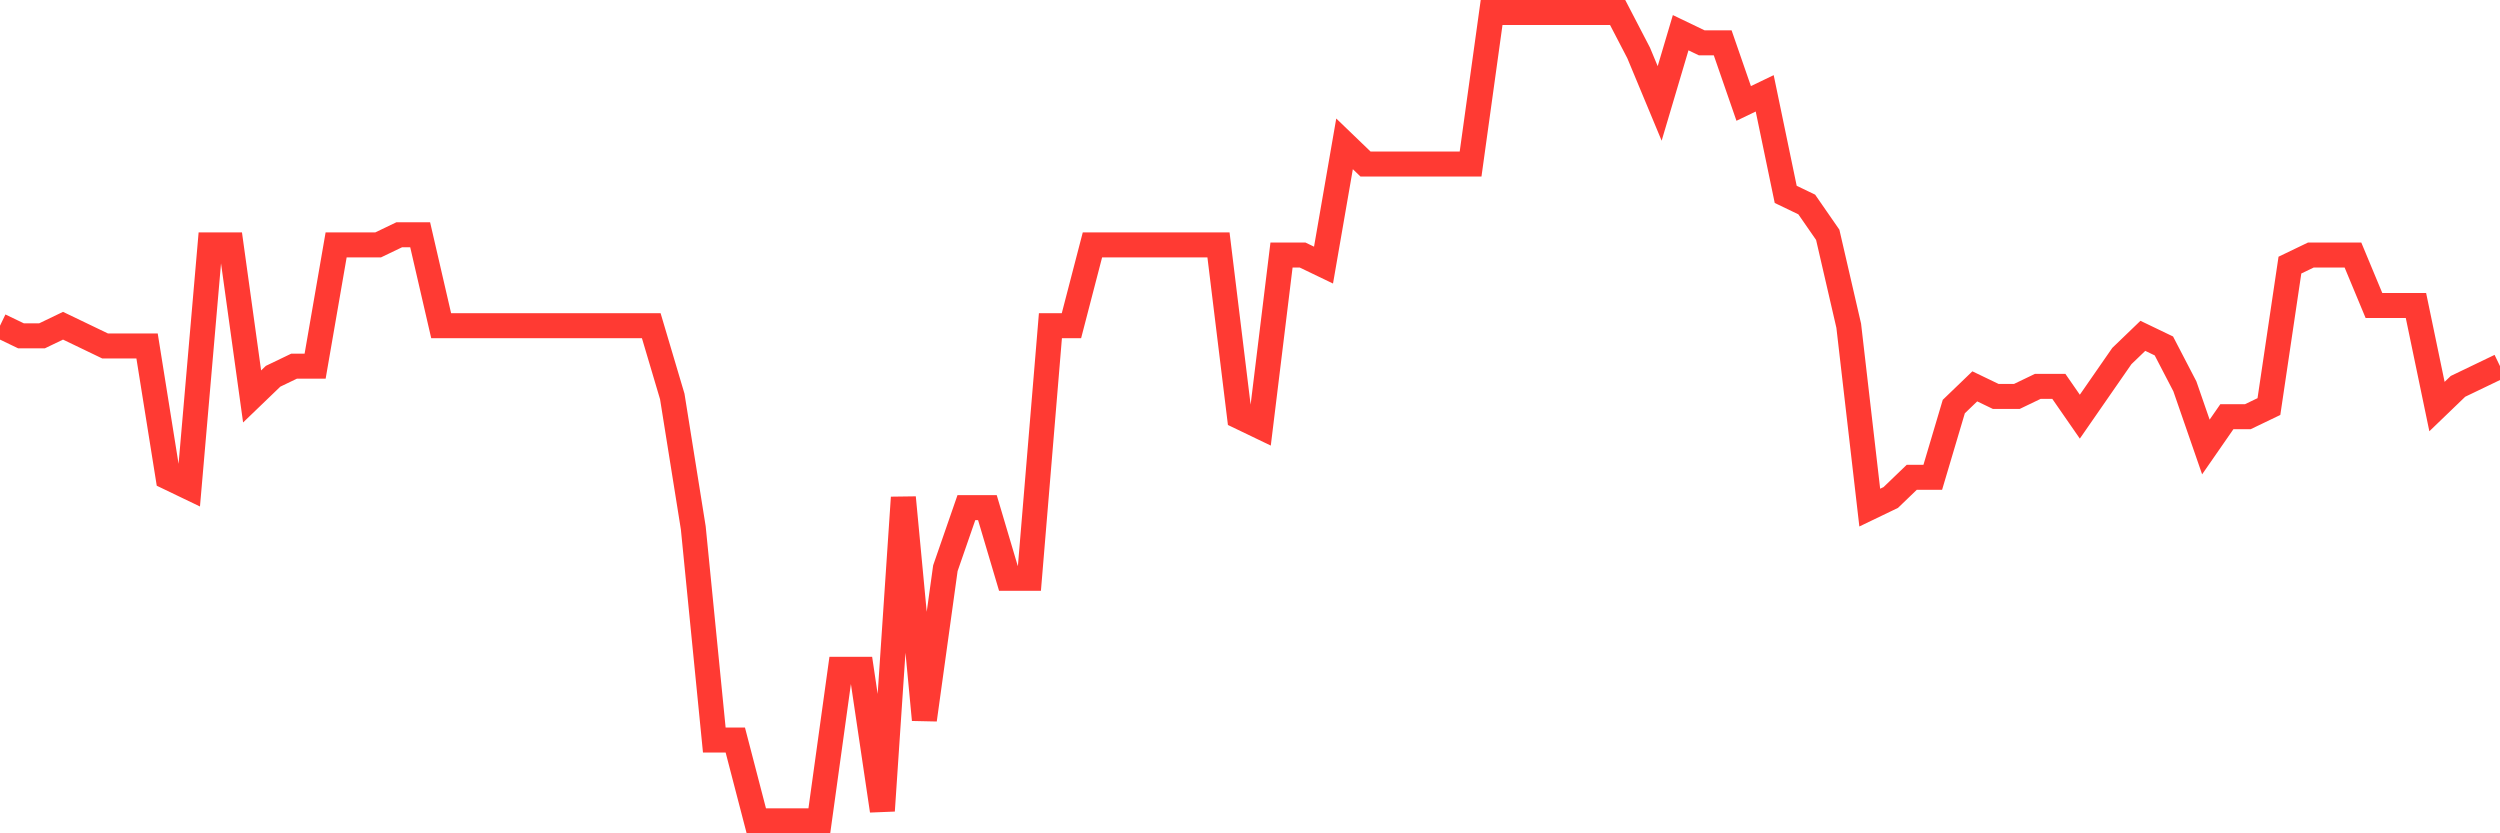 <svg
  xmlns="http://www.w3.org/2000/svg"
  xmlns:xlink="http://www.w3.org/1999/xlink"
  width="120"
  height="40"
  viewBox="0 0 120 40"
  preserveAspectRatio="none"
>
  <polyline
    points="0,15.635 1.008,16.12 2.017,16.12 3.025,15.635 4.034,16.12 5.042,16.605 6.05,16.605 7.059,16.605 8.067,22.91 9.076,23.395 10.084,11.755 11.092,11.755 12.101,19.03 13.109,18.06 14.118,17.575 15.126,17.575 16.134,11.755 17.143,11.755 18.151,11.755 19.16,11.27 20.168,11.27 21.176,15.635 22.185,15.635 23.193,15.635 24.202,15.635 25.21,15.635 26.218,15.635 27.227,15.635 28.235,15.635 29.244,15.635 30.252,15.635 31.261,15.635 32.269,19.03 33.277,25.335 34.286,35.52 35.294,35.52 36.303,39.4 37.311,39.4 38.319,39.4 39.328,39.4 40.336,32.125 41.345,32.125 42.353,38.915 43.361,23.88 44.37,34.55 45.378,27.275 46.387,24.365 47.395,24.365 48.403,27.76 49.412,27.76 50.42,15.635 51.429,15.635 52.437,11.755 53.445,11.755 54.454,11.755 55.462,11.755 56.471,11.755 57.479,11.755 58.487,11.755 59.496,20 60.504,20.485 61.513,12.24 62.521,12.24 63.529,12.725 64.538,6.905 65.546,7.875 66.555,7.875 67.563,7.875 68.571,7.875 69.58,7.875 70.588,7.875 71.597,0.6 72.605,0.6 73.613,0.6 74.622,0.6 75.63,0.6 76.639,0.6 77.647,0.6 78.655,2.54 79.664,4.965 80.672,1.57 81.681,2.055 82.689,2.055 83.697,4.965 84.706,4.48 85.714,9.33 86.723,9.815 87.731,11.27 88.739,15.635 89.748,24.365 90.756,23.88 91.765,22.91 92.773,22.91 93.782,19.515 94.79,18.545 95.798,19.03 96.807,19.03 97.815,18.545 98.824,18.545 99.832,20 100.84,18.545 101.849,17.09 102.857,16.12 103.866,16.605 104.874,18.545 105.882,21.455 106.891,20 107.899,20 108.908,19.515 109.916,12.725 110.924,12.24 111.933,12.24 112.941,12.24 113.95,14.665 114.958,14.665 115.966,14.665 116.975,19.515 117.983,18.545 118.992,18.06 120,17.575"
    fill="none"
    stroke="#ff3a33"
    stroke-width="1.2"
  >
  </polyline>
</svg>